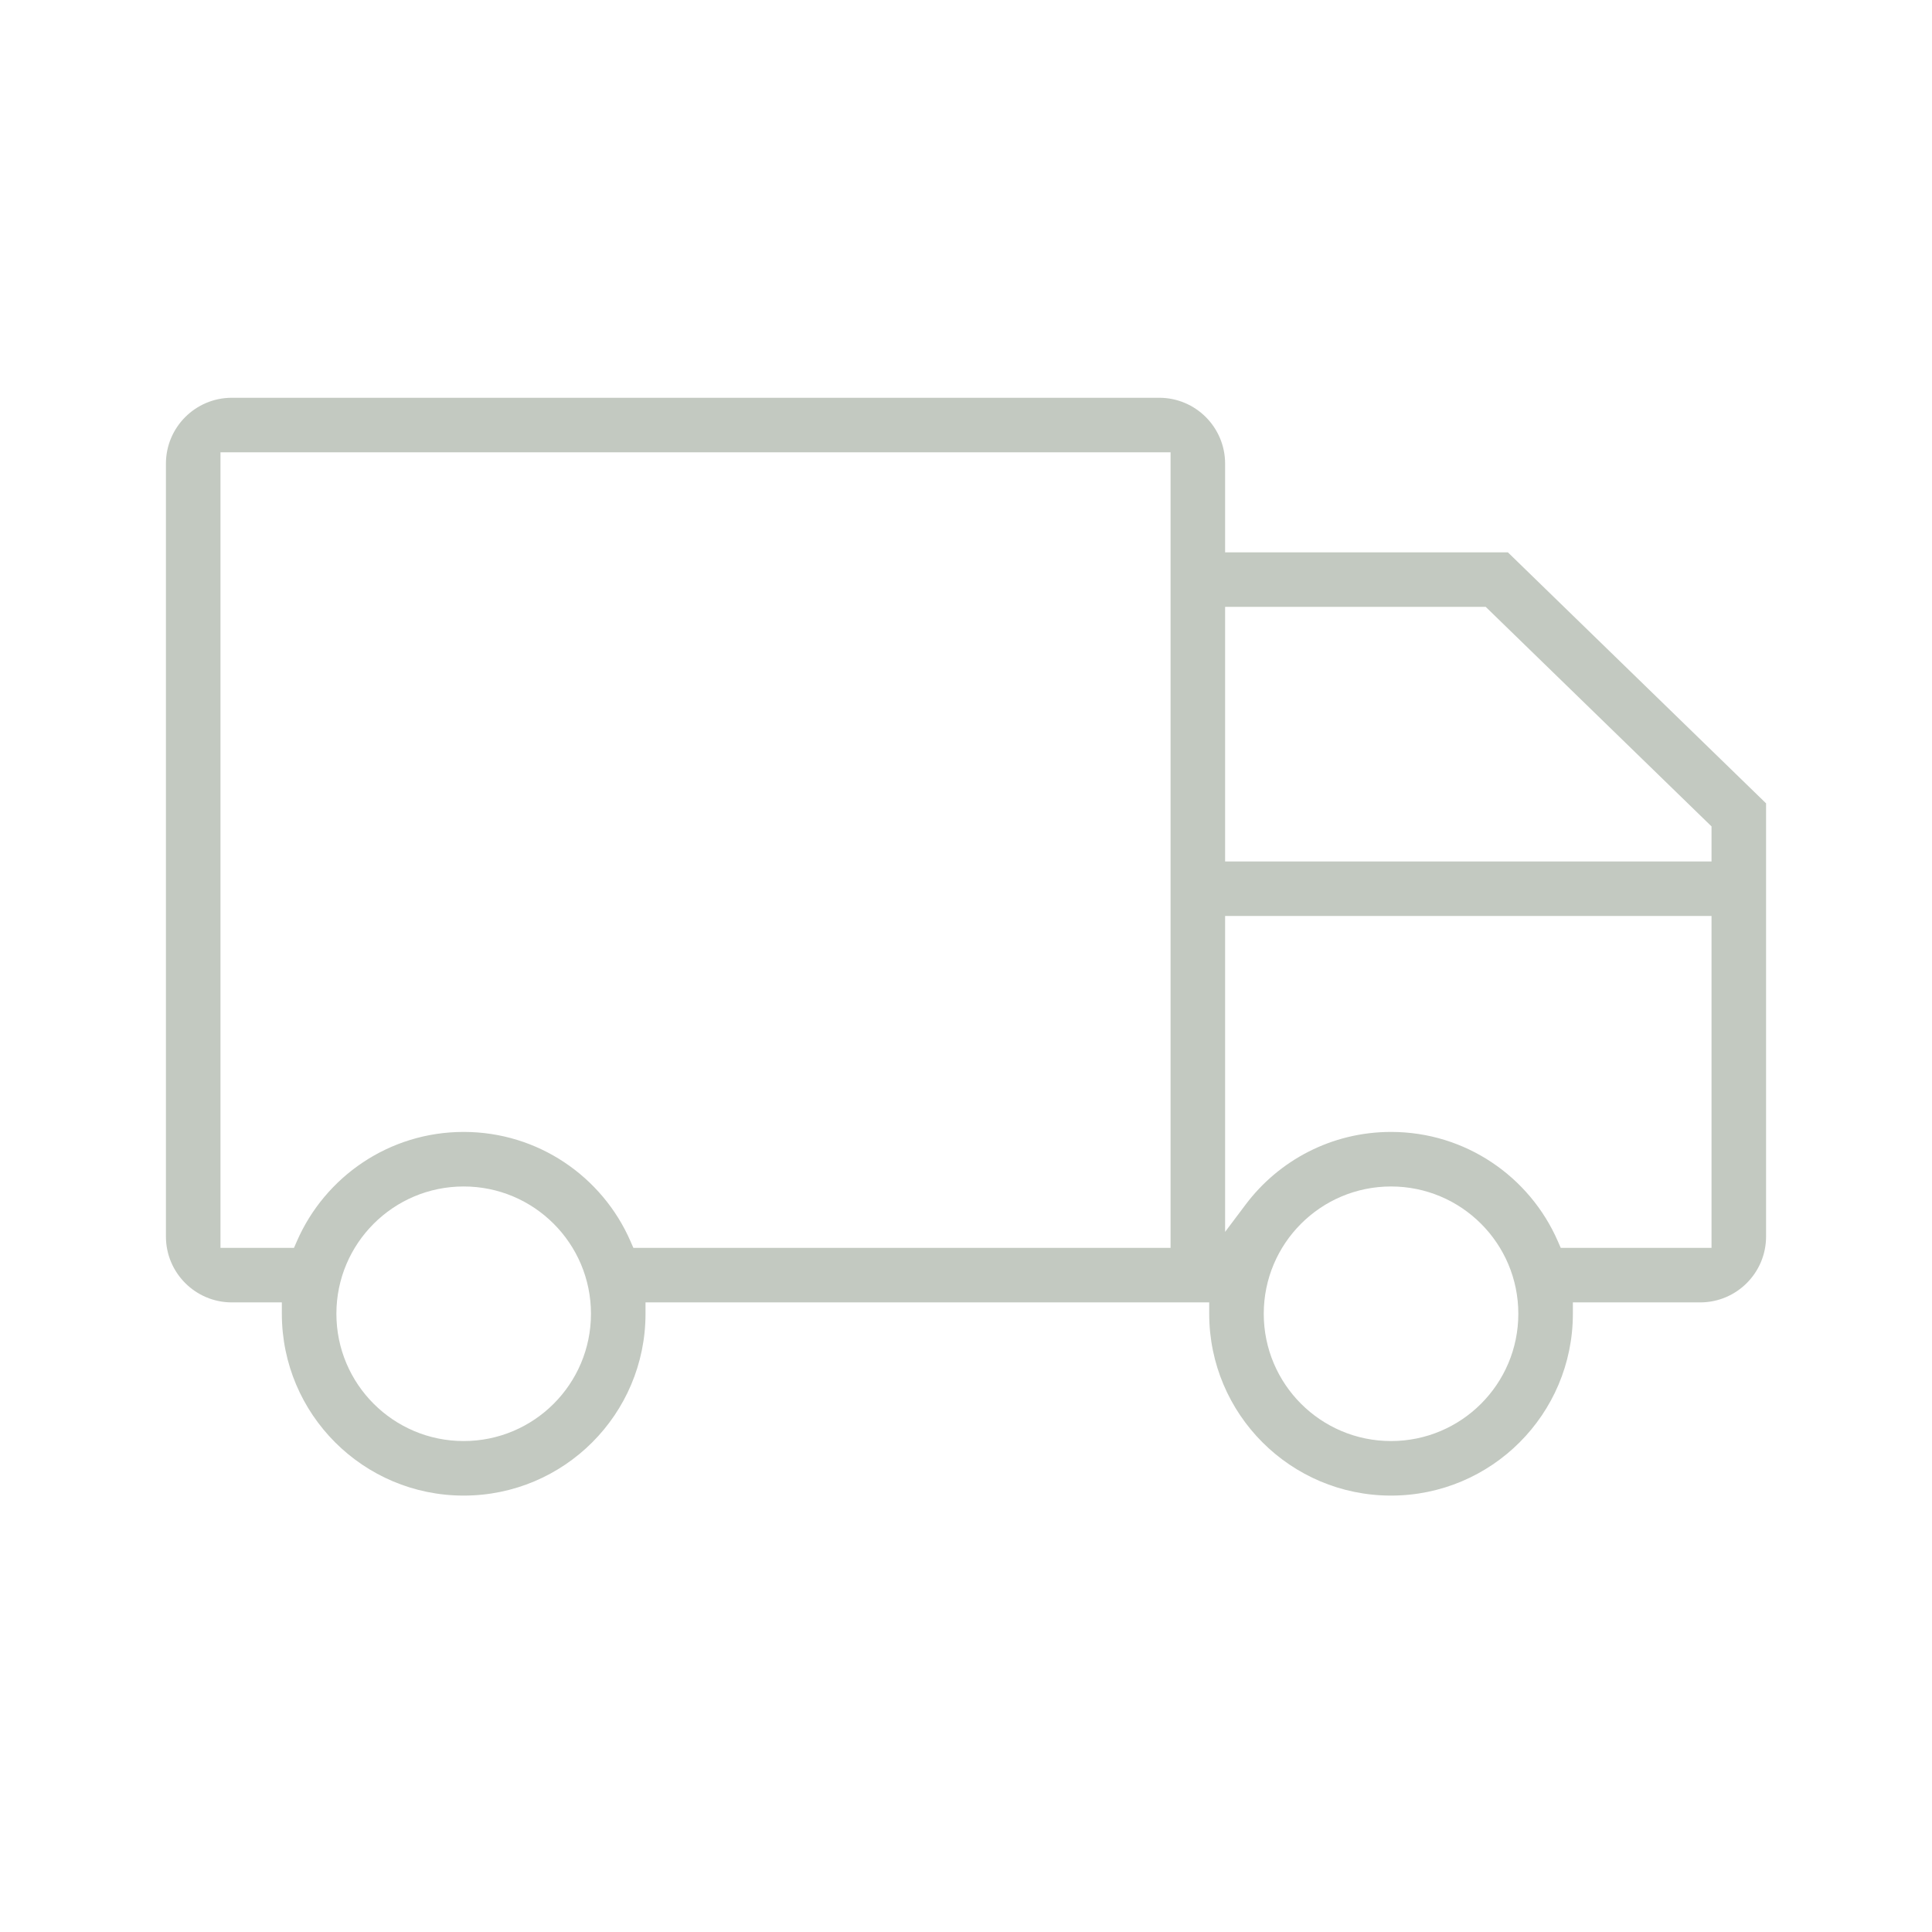 <svg width="170" height="170" viewBox="0 0 170 170" fill="none" xmlns="http://www.w3.org/2000/svg">
<path fill-rule="evenodd" clip-rule="evenodd" d="M107.8 53.4V75.8H150.6V72.717L130.731 53.4H107.8ZM150.6 80.6H107.8V108.394L109.6 105.999C112.52 102.111 117.167 99.6 122.4 99.6C128.96 99.6 134.599 103.547 137.069 109.2L137.331 109.8H150.6V80.6ZM55.731 109.8H103V39.8H19.4V109.8H25.869L26.131 109.2C28.601 103.547 34.241 99.6 40.8 99.6C47.36 99.6 52.999 103.547 55.469 109.2L55.731 109.8ZM107.8 40.8V48.6H132.68L155.4 70.689V108.8C155.4 112.003 152.803 114.6 149.6 114.6H138.4V115.6C138.4 124.437 131.237 131.6 122.4 131.6C113.564 131.6 106.4 124.437 106.4 115.6V114.6H56.8V115.6C56.8 124.437 49.637 131.6 40.8 131.6C31.963 131.6 24.8 124.437 24.8 115.6V114.6H20.4C17.197 114.6 14.6 112.003 14.6 108.8V40.8C14.6 37.597 17.197 35 20.4 35H102C105.203 35 107.8 37.597 107.8 40.8ZM40.8 126.8C46.986 126.8 52 121.786 52 115.6C52 109.414 46.986 104.4 40.8 104.4C34.614 104.4 29.6 109.414 29.6 115.6C29.6 121.786 34.614 126.8 40.8 126.8ZM122.4 126.8C128.586 126.8 133.6 121.786 133.6 115.6C133.6 109.414 128.586 104.4 122.4 104.4C116.215 104.4 111.2 109.414 111.2 115.6C111.2 121.786 116.215 126.8 122.4 126.8Z" fill="#C3C9C1"/>
</svg>
